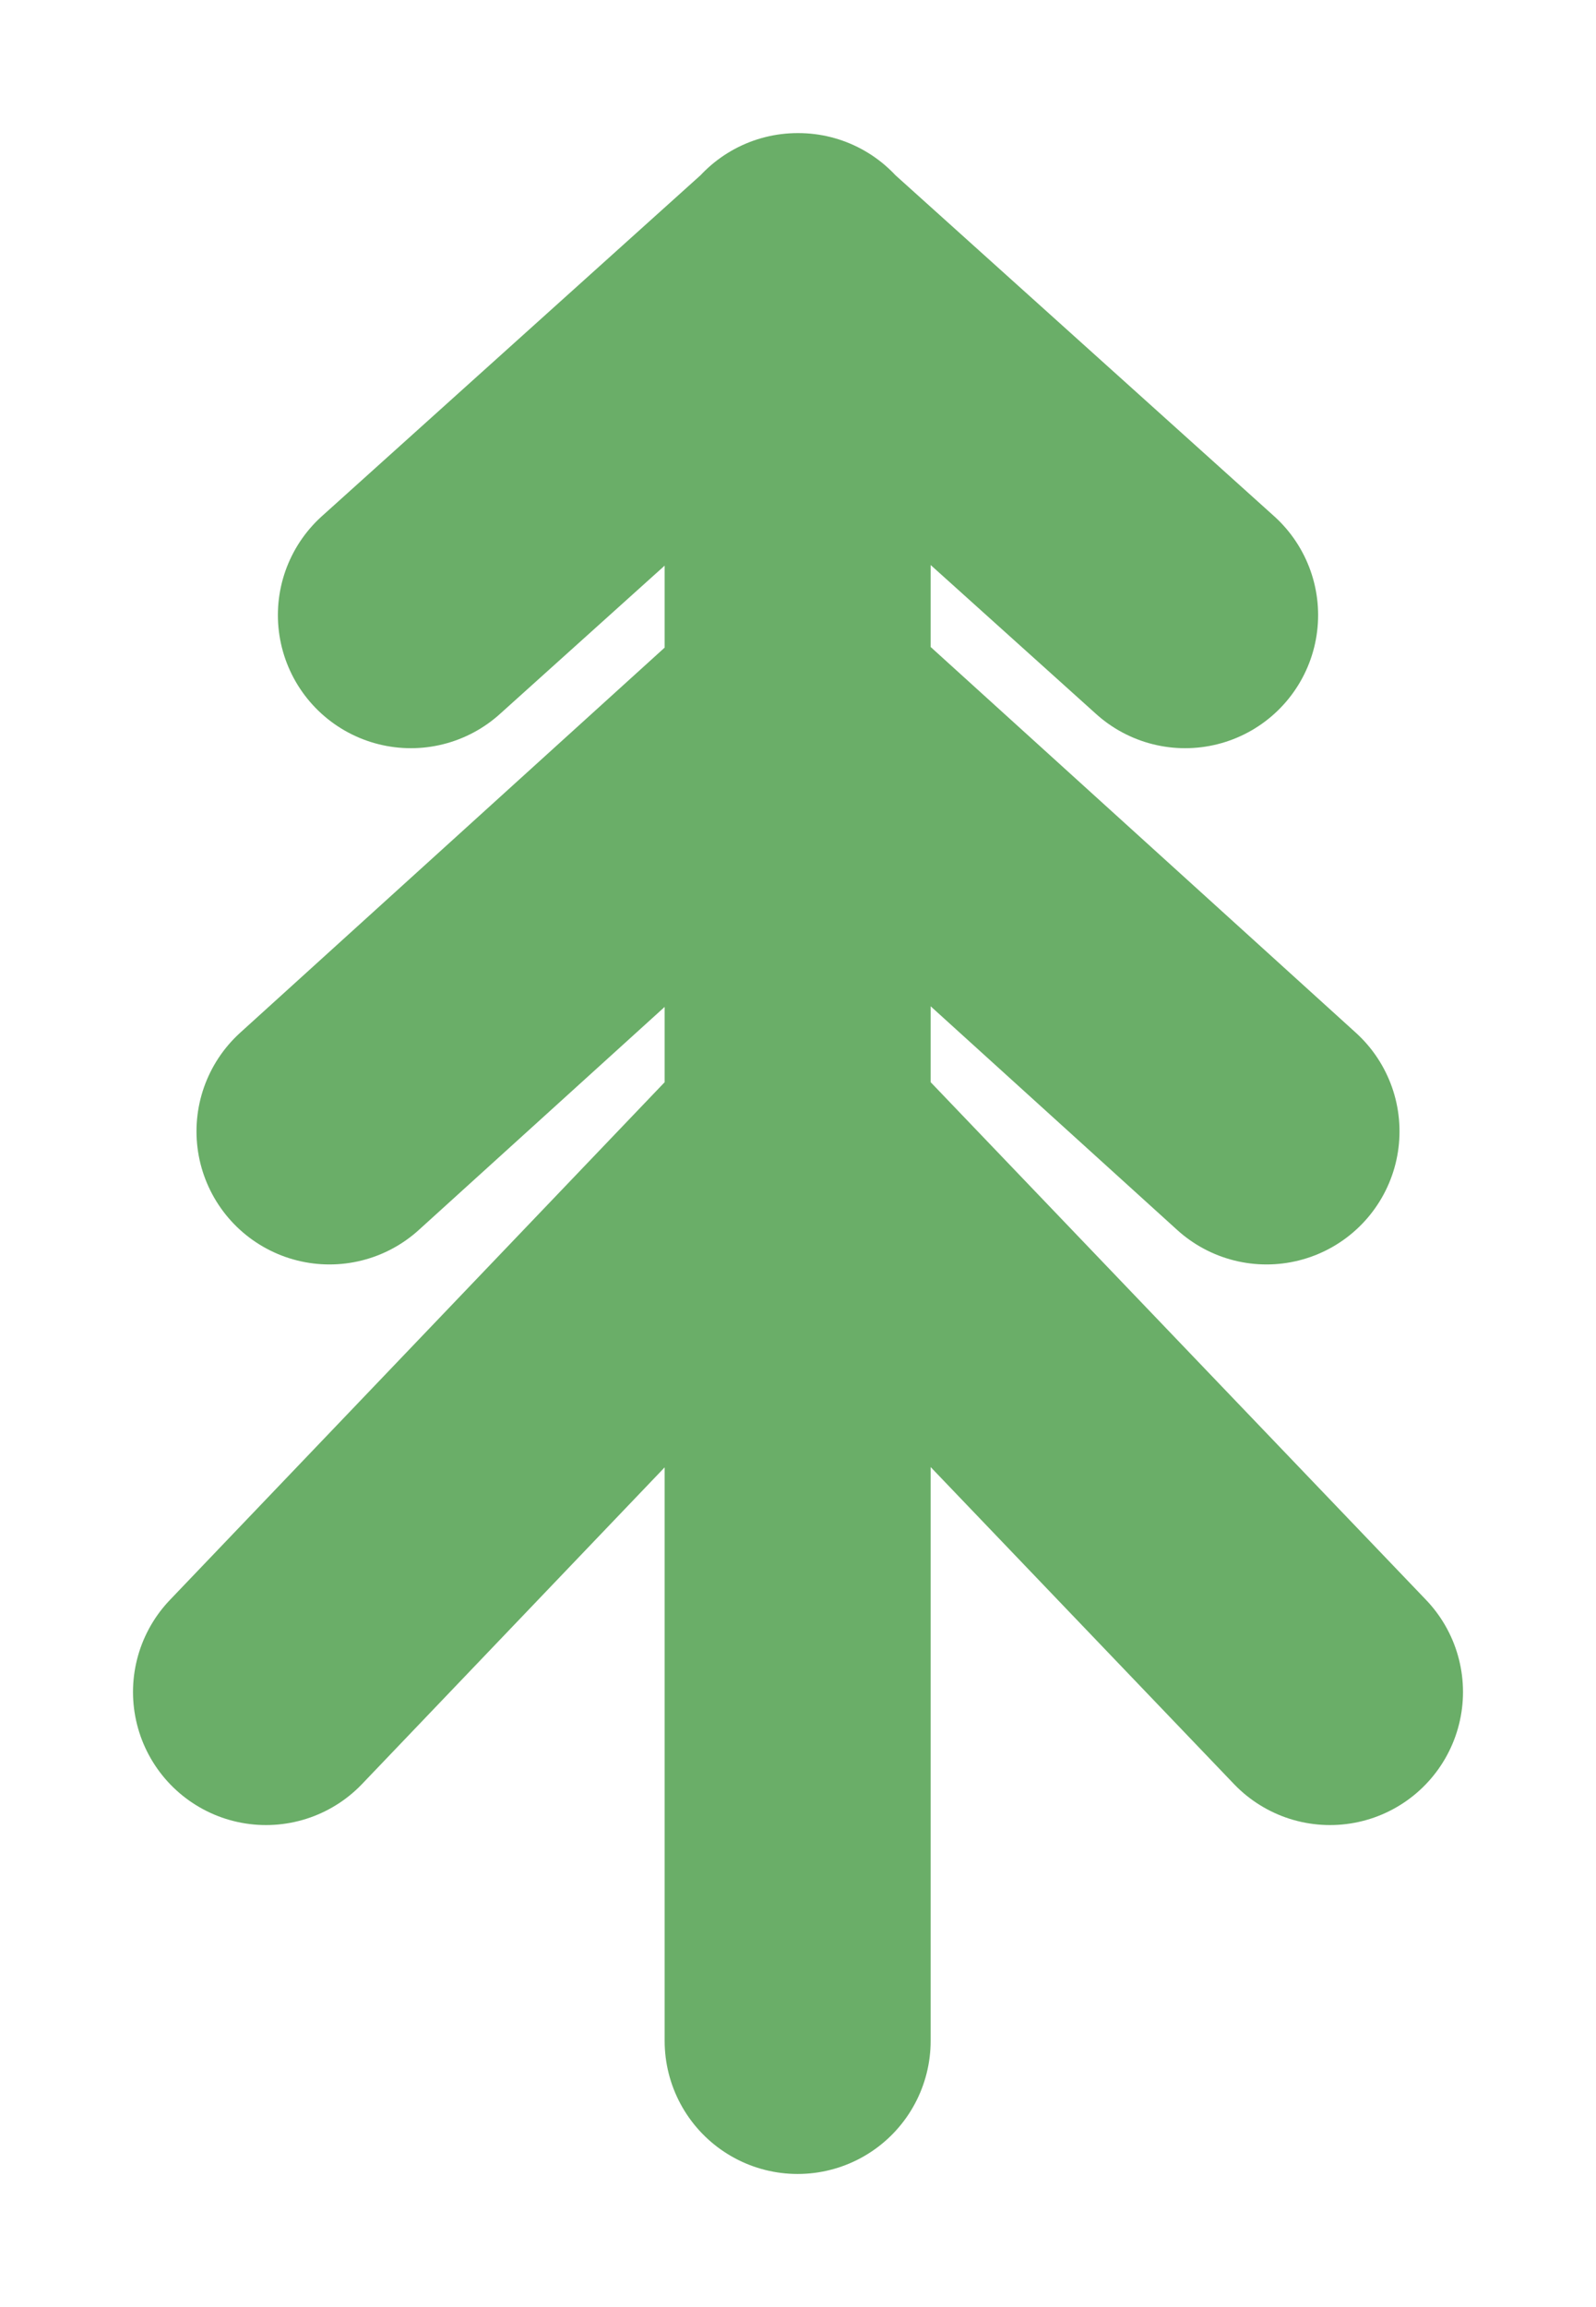 <svg xmlns="http://www.w3.org/2000/svg" width="9" height="13" viewBox="0 0 9 13" fill="none"><path d="M4.498 1.504V1.5L4.5 1.502L4.498 1.504V3.978L4.5 3.98L4.498 3.982V3.978V1.504Z" fill="#6AAE68"></path><path d="M4.498 11.5V1.5L6.683 3.466M4.502 1.5L2.317 3.466M4.502 3.978L1.858 6.375M4.498 3.978L7.142 6.375M1.5 9.534L4.498 6.399L7.5 9.534" stroke="#6AAE68" stroke-width="1.5" stroke-linecap="round" stroke-linejoin="round"></path></svg>